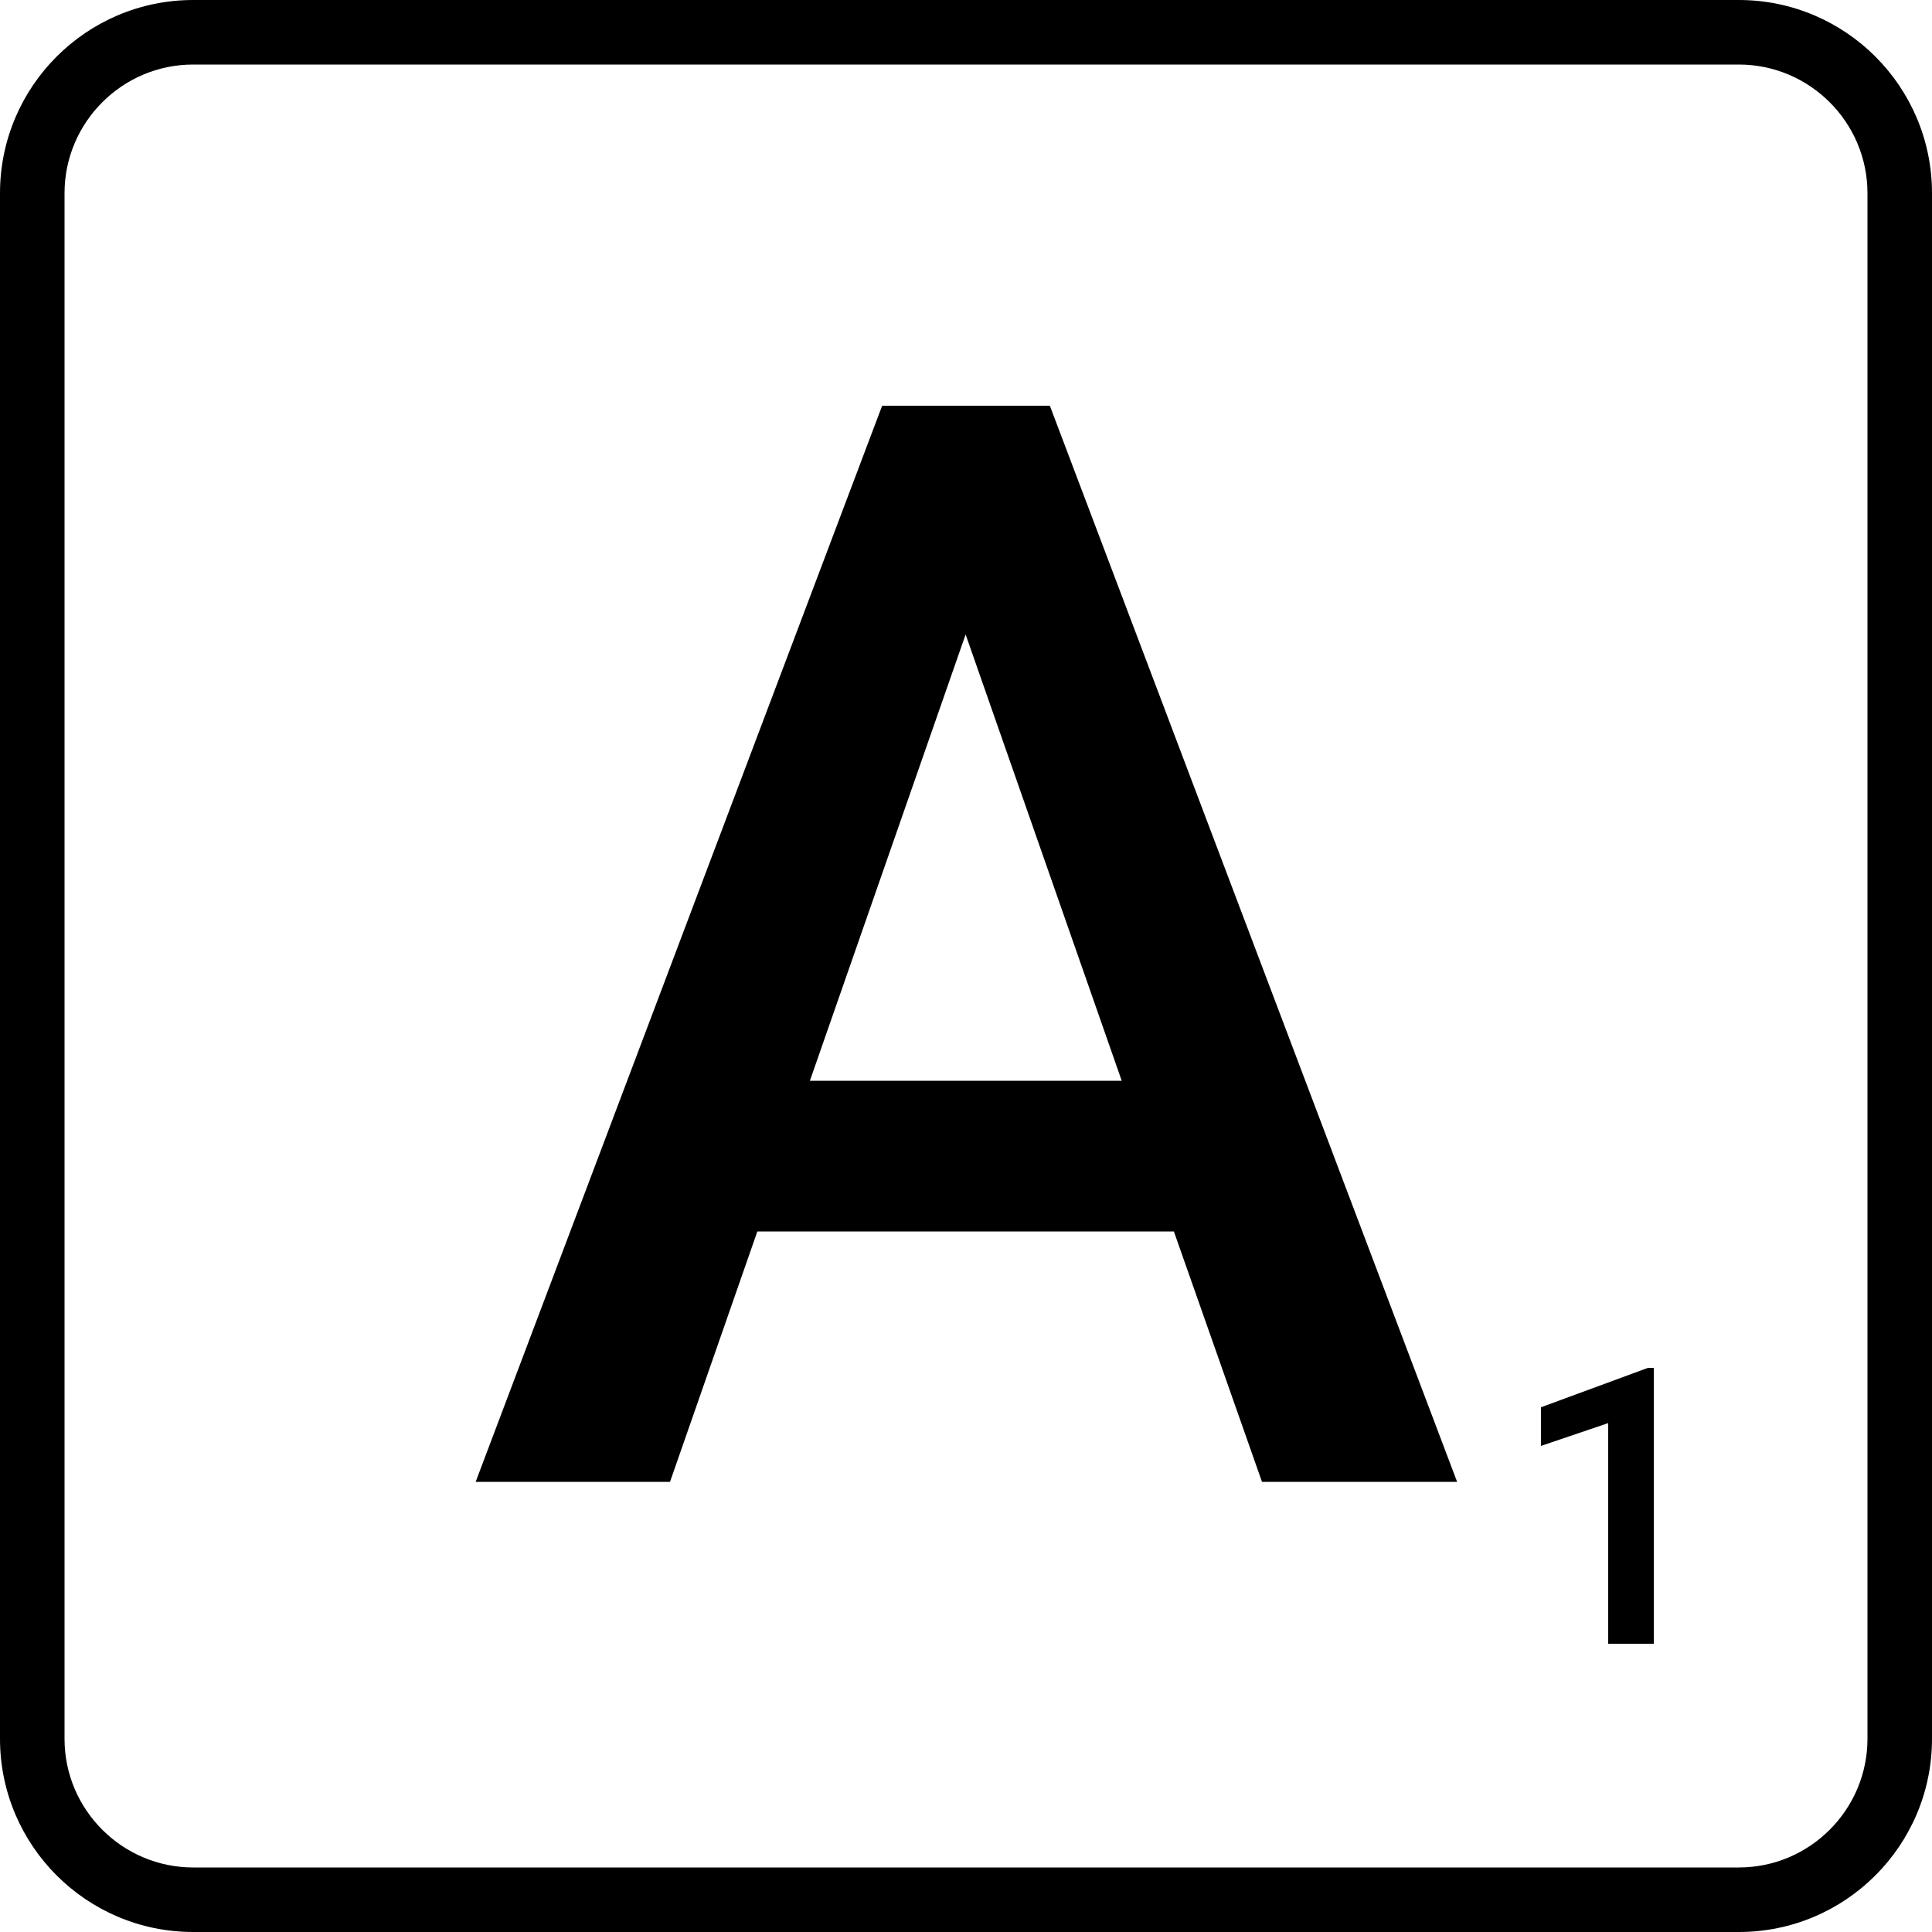 <?xml version="1.0" encoding="UTF-8"?>
<!DOCTYPE svg PUBLIC '-//W3C//DTD SVG 1.0//EN'
          'http://www.w3.org/TR/2001/REC-SVG-20010904/DTD/svg10.dtd'>
<svg height="500.0" preserveAspectRatio="xMidYMid meet" version="1.0" viewBox="0.0 0.0 500.0 500.0" width="500.0" xmlns="http://www.w3.org/2000/svg" xmlns:xlink="http://www.w3.org/1999/xlink" zoomAndPan="magnify"
><g id="change1_1"
  ><path d="M450,500H50c-27.6,0-50-22.4-50-50V50C0,22.4,22.4,0,50,0h400c27.6,0,50,22.4,50,50v400C500,477.6,477.6,500,450,500z M50,16.7c-18.4,0-33.3,15-33.3,33.3v400c0,18.4,15,33.3,33.3,33.3h400c18.4,0,33.3-15,33.3-33.3V50c0-18.4-15-33.3-33.3-33.3H50z M303.8,318.7H196l-22.6,64.8h-50.3l105.2-278.5h43.4l105.4,278.5h-50.5L303.8,318.7z M209.6,279.7h80.7l-40.4-115.5L209.6,279.7z M428,425.4h-11.8v-57.1l-17.4,5.9v-10l27.7-10.2h1.5V425.4z"
  /></g
></svg
>

